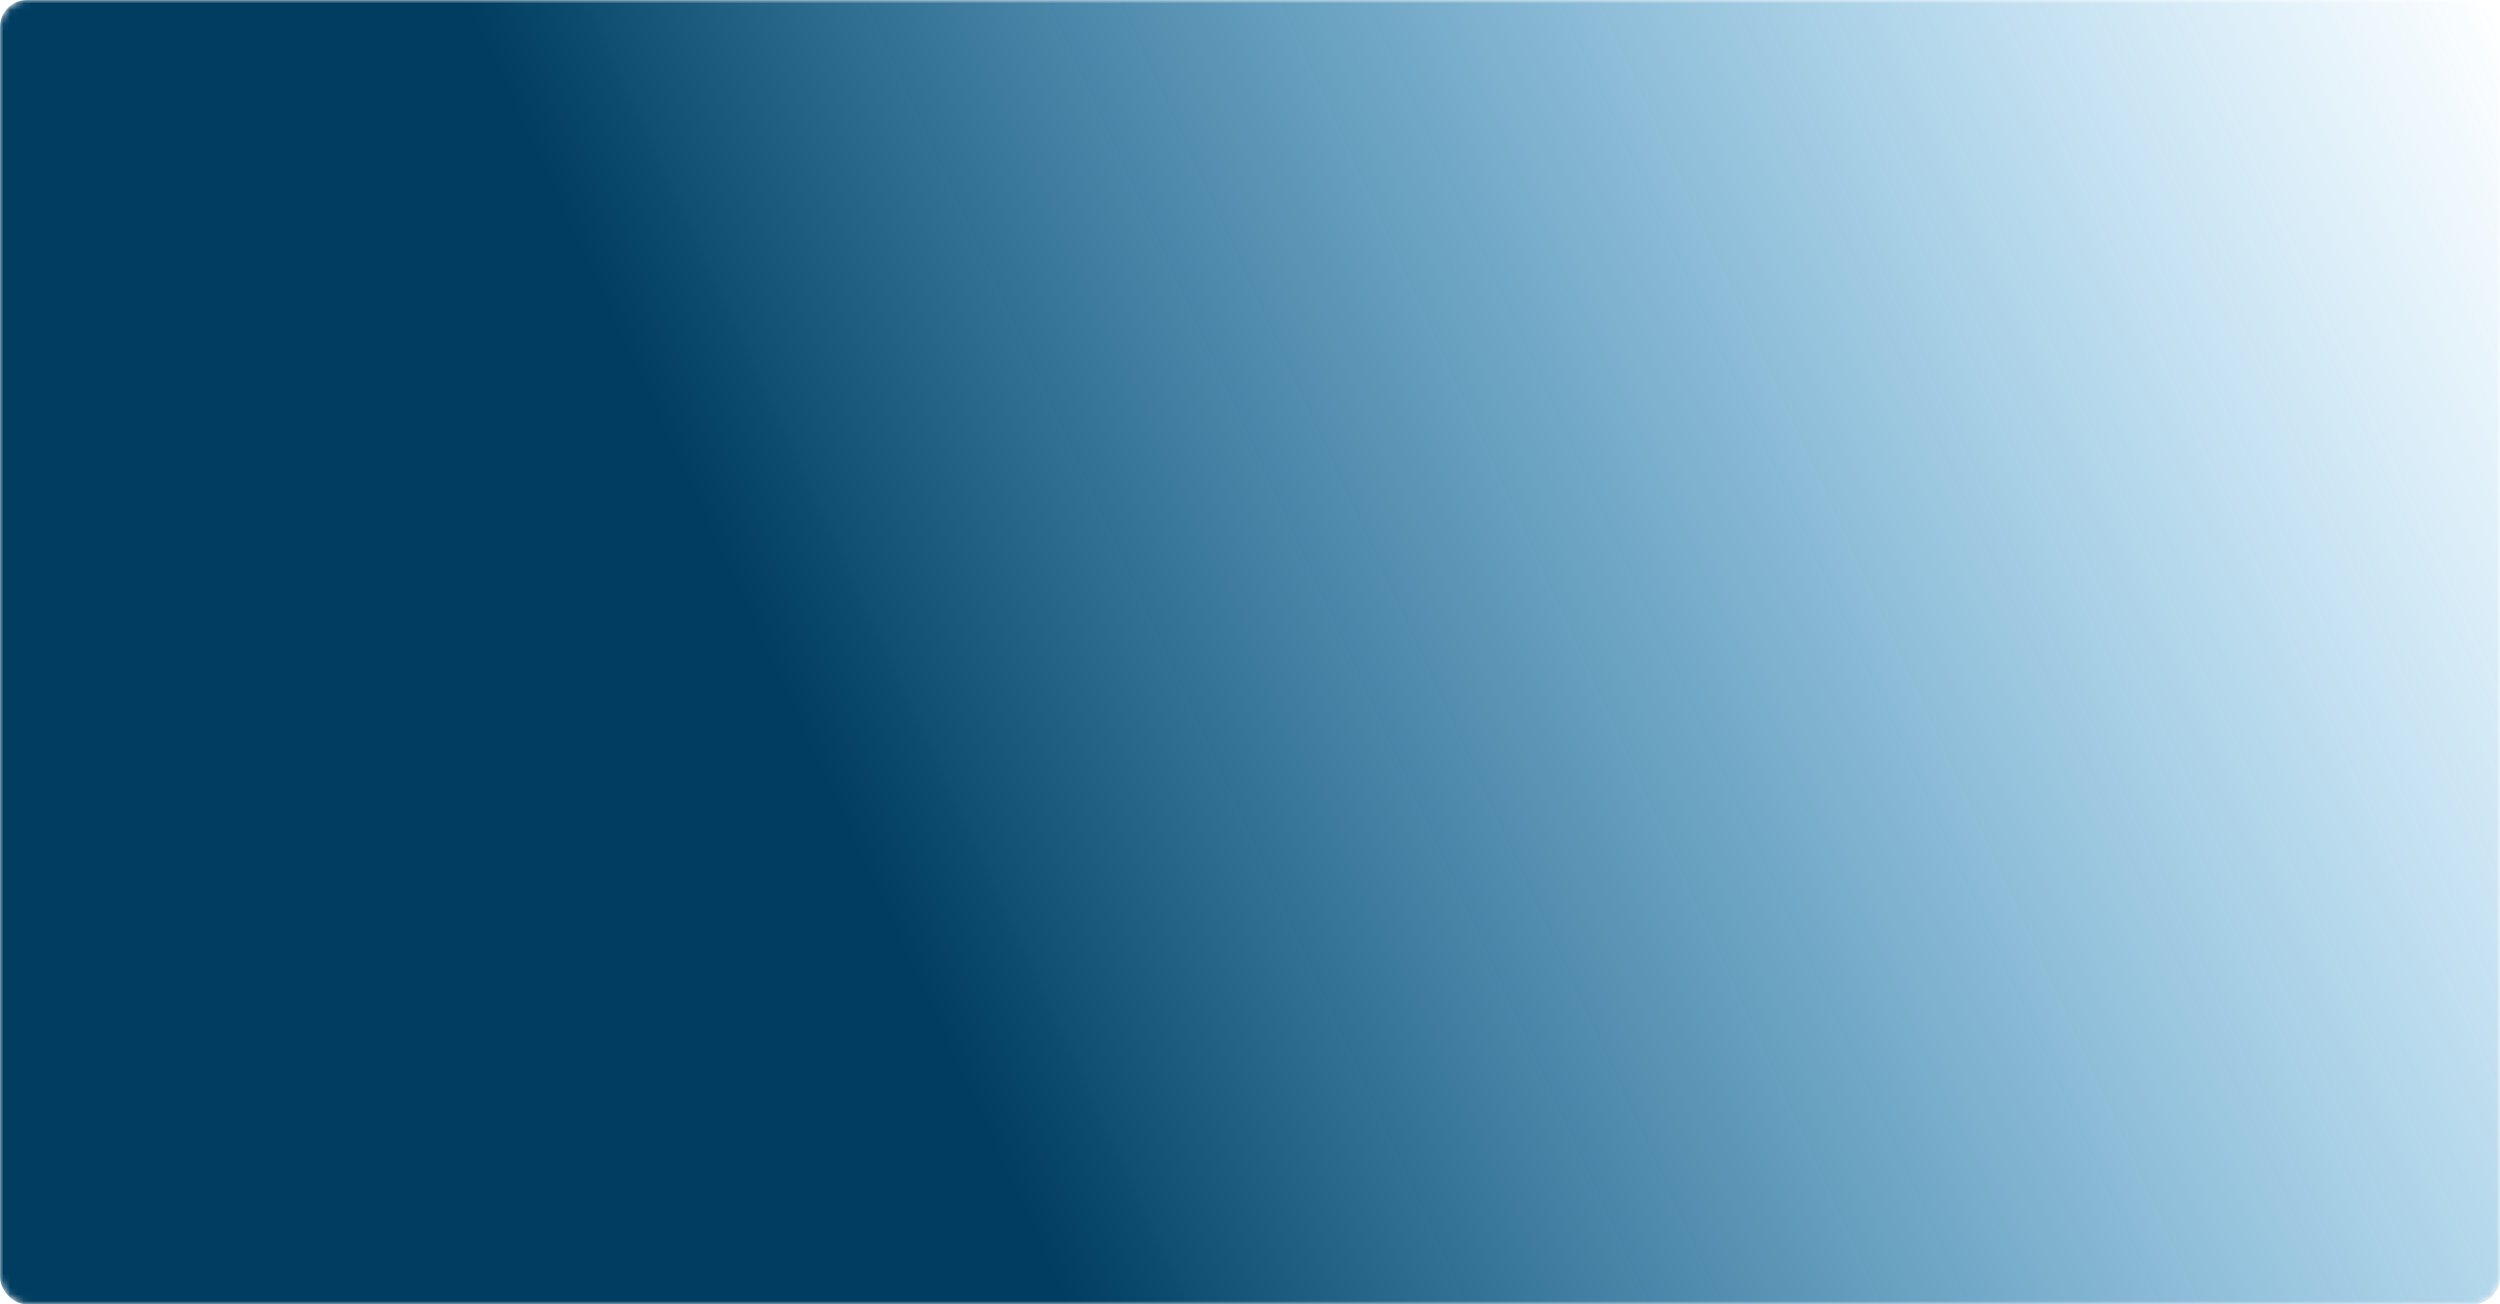<?xml version="1.0" encoding="UTF-8"?>
<svg xmlns="http://www.w3.org/2000/svg" width="368" height="192" viewBox="0 0 368 192" fill="none">
  <mask id="mask0_5899_14551" style="mask-type:alpha" maskUnits="userSpaceOnUse" x="-1" y="0" width="369" height="192">
    <rect x="-0" width="368" height="192" rx="4" fill="#C4C4C4"></rect>
  </mask>
  <g mask="url(#mask0_5899_14551)">
    <g style="mix-blend-mode:multiply">
      <rect x="-0" width="368" height="192" rx="4" fill="url(#paint0_linear_5899_14551)"></rect>
    </g>
  </g>
  <defs>
    <linearGradient id="paint0_linear_5899_14551" x1="121" y1="114" x2="368" y2="-5.92261e-06" gradientUnits="userSpaceOnUse">
      <stop stop-color="#003D60"></stop>
      <stop offset="1" stop-color="#0090E1" stop-opacity="0"></stop>
    </linearGradient>
  </defs>
</svg>
